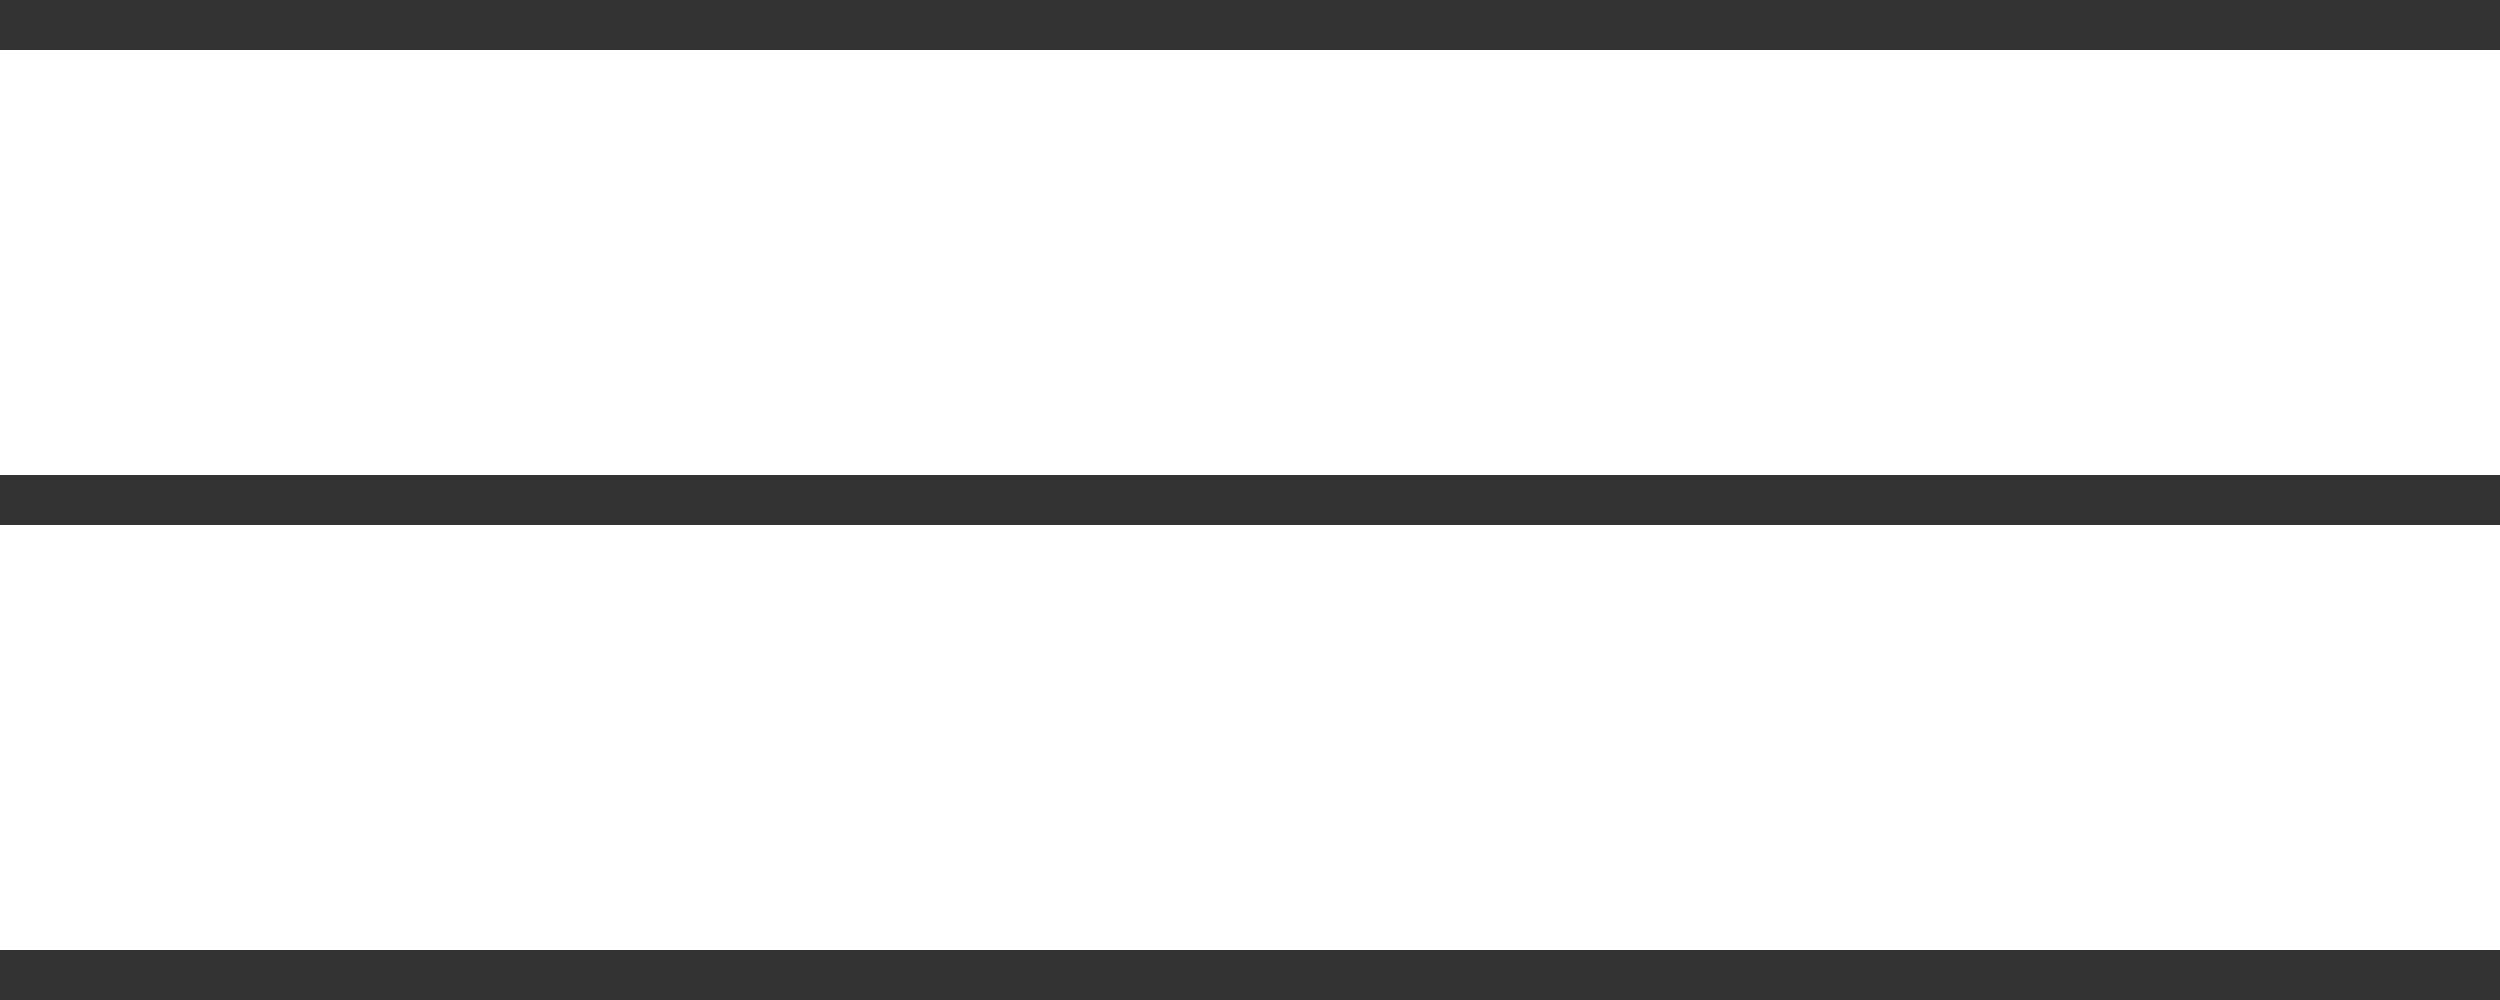 <?xml version="1.0" encoding="UTF-8"?> <svg xmlns="http://www.w3.org/2000/svg" xmlns:xlink="http://www.w3.org/1999/xlink" version="1.1" id="Layer_1" x="0px" y="0px" viewBox="0 0 50 20" style="enable-background:new 0 0 50 20;" xml:space="preserve"> <style type="text/css"> .st0{fill:#333333;} </style> <g> <rect y="9.5" class="st0" width="50" height="1"></rect> <g> <rect class="st0" width="50" height="1"></rect> <rect y="19" class="st0" width="50" height="1"></rect> </g> </g> </svg> 